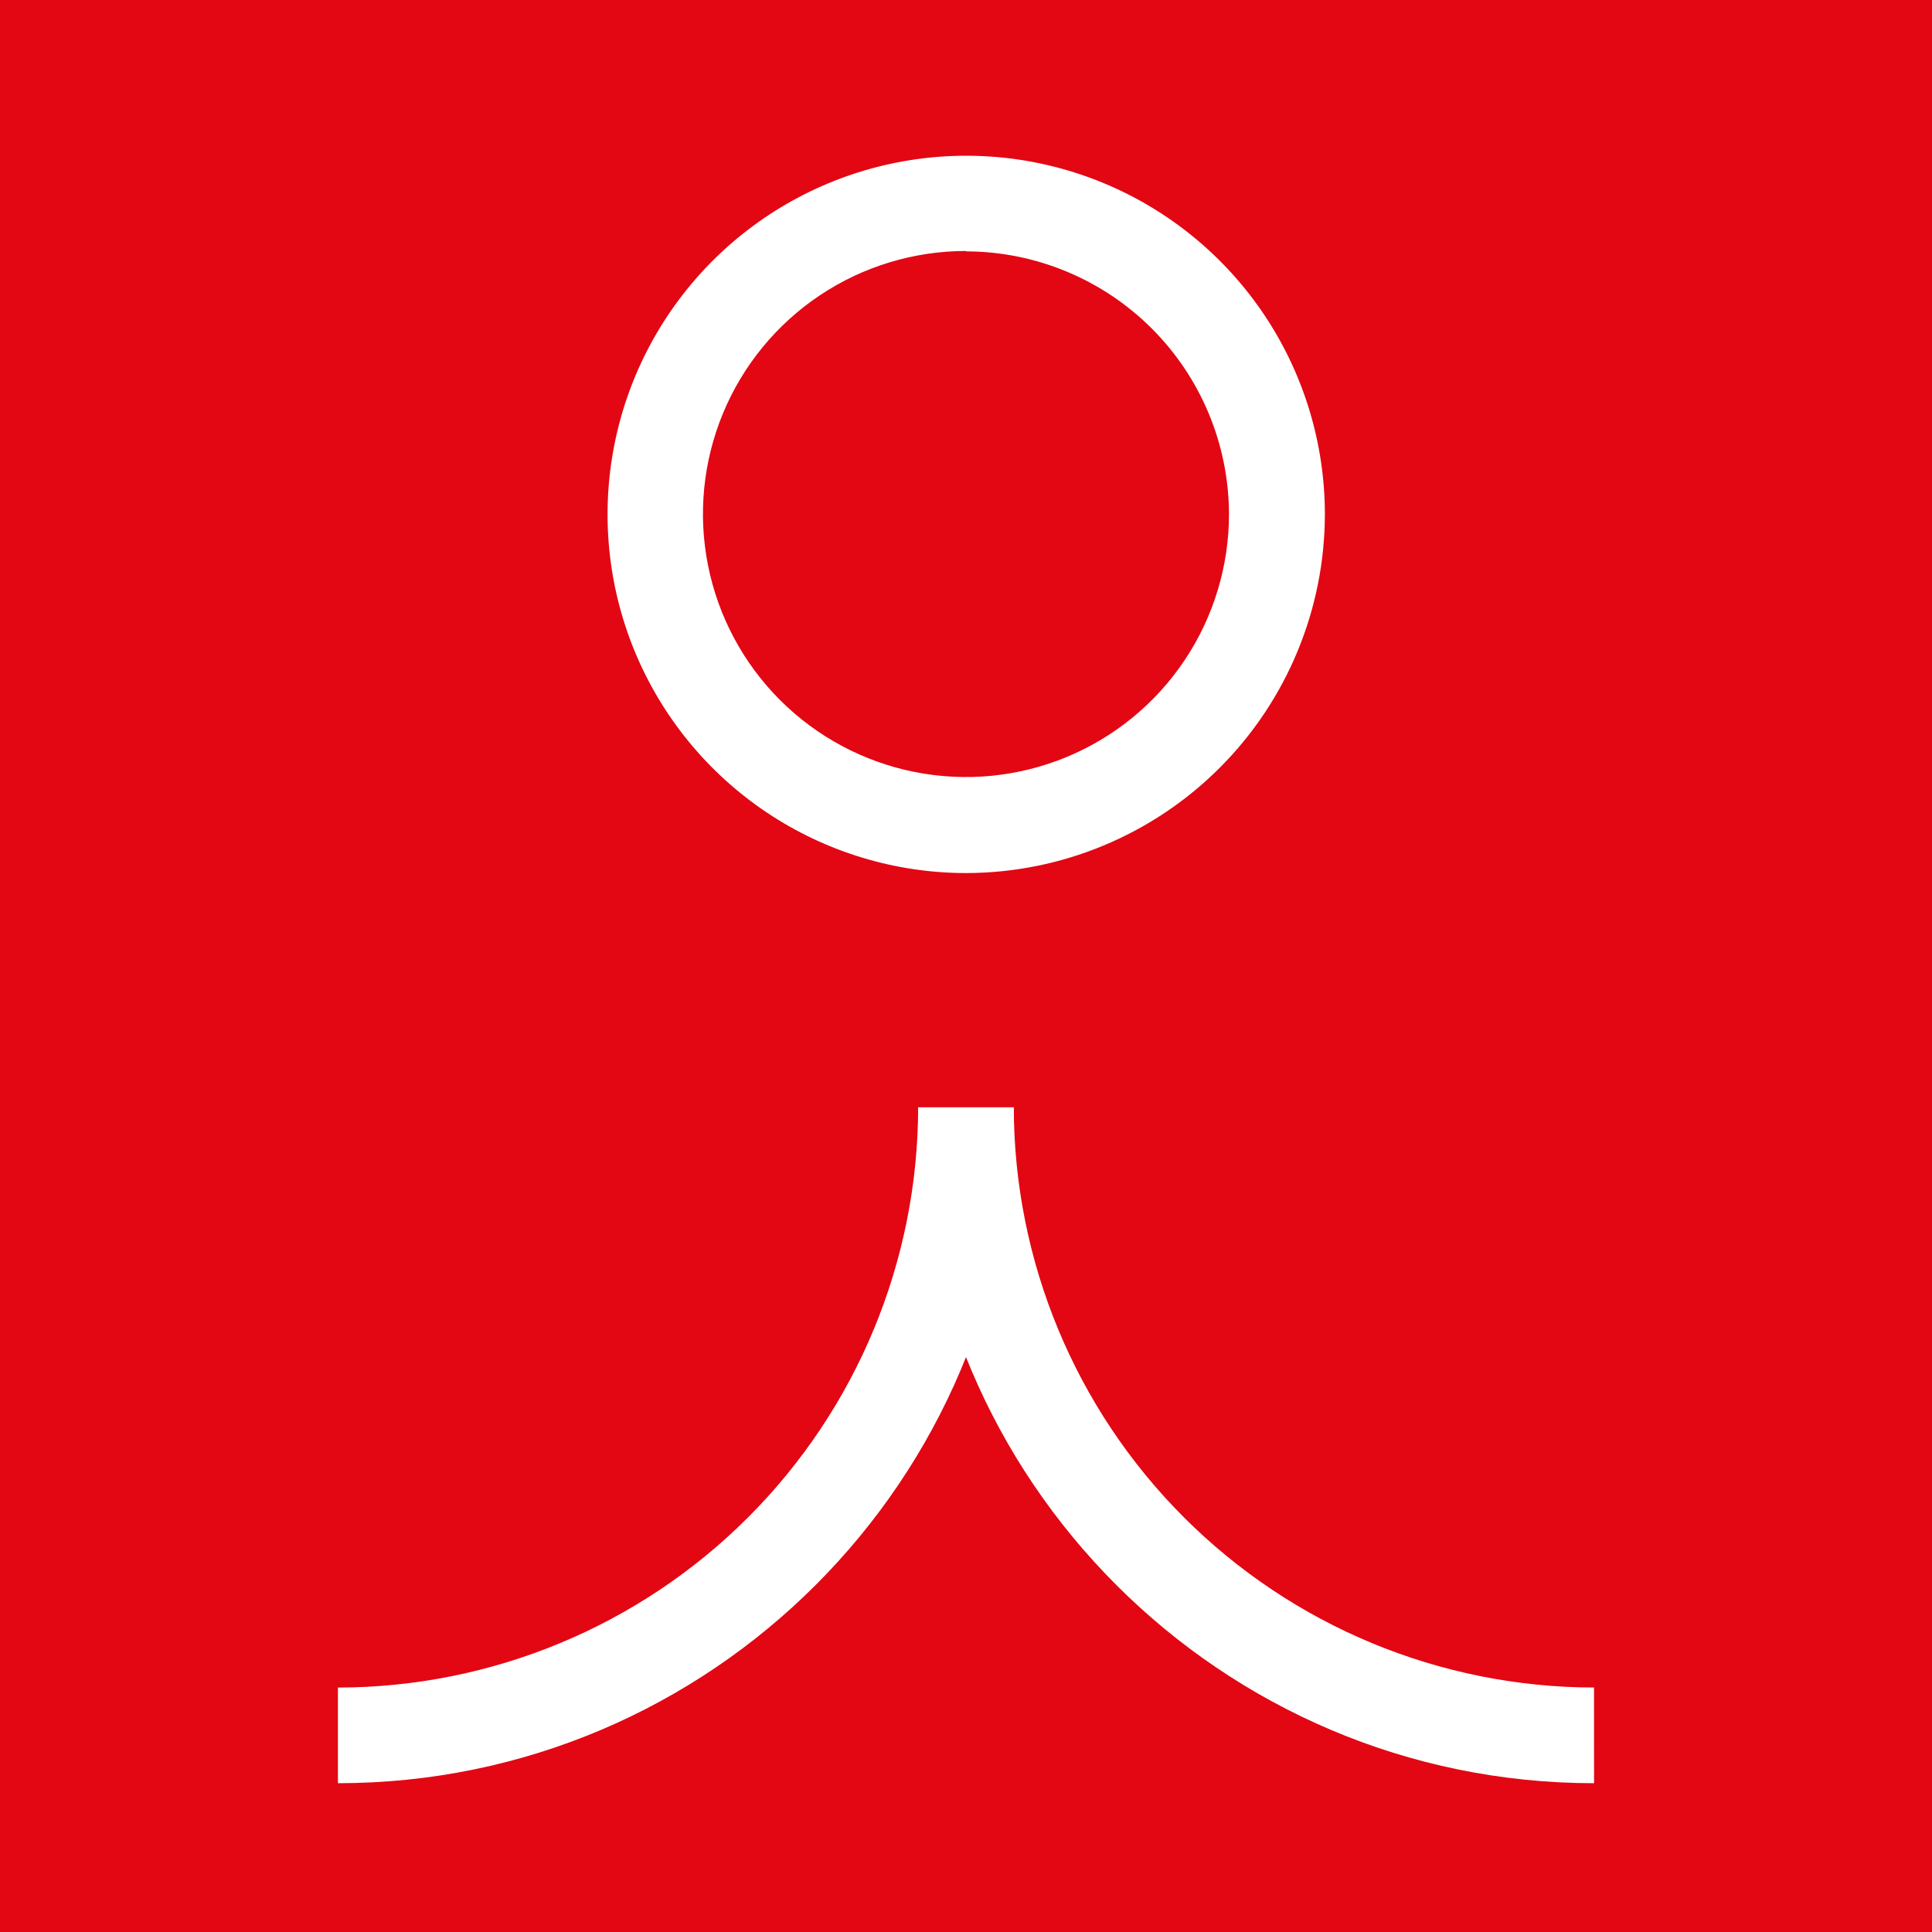 <?xml version="1.0" encoding="UTF-8"?>
<svg xmlns="http://www.w3.org/2000/svg" viewBox="0 0 404 404" width="404" height="404">
  <title>User Icon on Jidoka Red (Precisely Centered)</title>
  <rect width="100%" height="100%" fill="#E30613"/>
  <g transform="translate(19.385,-30.034)" fill="#FFFFFF">
    <path d="M182.61 212.6C167.779 212.59 153.283 208.183 140.956 199.936C128.629 191.688 119.024 179.972 113.355 166.266C107.686 152.561 106.208 137.483 109.107 122.937C112.007 108.392 119.154 95.033 129.645 84.549C140.136 74.065 153.5 66.927 168.047 64.037C182.594 61.147 197.671 62.635 211.373 68.314C225.075 73.992 236.785 83.604 245.024 95.937C253.263 108.27 257.66 122.768 257.66 137.6C257.628 157.49 249.71 176.555 235.641 190.615C221.571 204.675 202.5 212.581 182.61 212.6ZM182.61 82.52C171.732 82.52 161.099 85.745 152.054 91.789C143.009 97.832 135.96 106.422 131.797 116.472C127.634 126.522 126.545 137.581 128.667 148.25C130.789 158.919 136.028 168.719 143.719 176.411C151.411 184.102 161.211 189.341 171.88 191.463C182.549 193.585 193.608 192.496 203.658 188.333C213.708 184.17 222.298 177.121 228.341 168.076C234.384 159.031 237.61 148.398 237.61 137.52C237.563 122.955 231.75 109.001 221.444 98.71C211.137 88.418 197.175 82.626 182.61 82.6V82.52Z"/>
    <path d="M313.95 402.92C236.01 402.92 172.61 339.52 172.61 261.58H192.61C192.647 293.747 205.442 324.587 228.188 347.332C250.934 370.078 281.773 382.873 313.94 382.91L313.95 402.92Z"/>
    <path d="M51.28 402.92V382.92C83.446 382.883 114.284 370.089 137.029 347.345C159.775 324.602 172.571 293.765 172.61 261.6H192.61C192.62 339.52 129.22 402.92 51.28 402.92Z"/>
  </g>
</svg>
